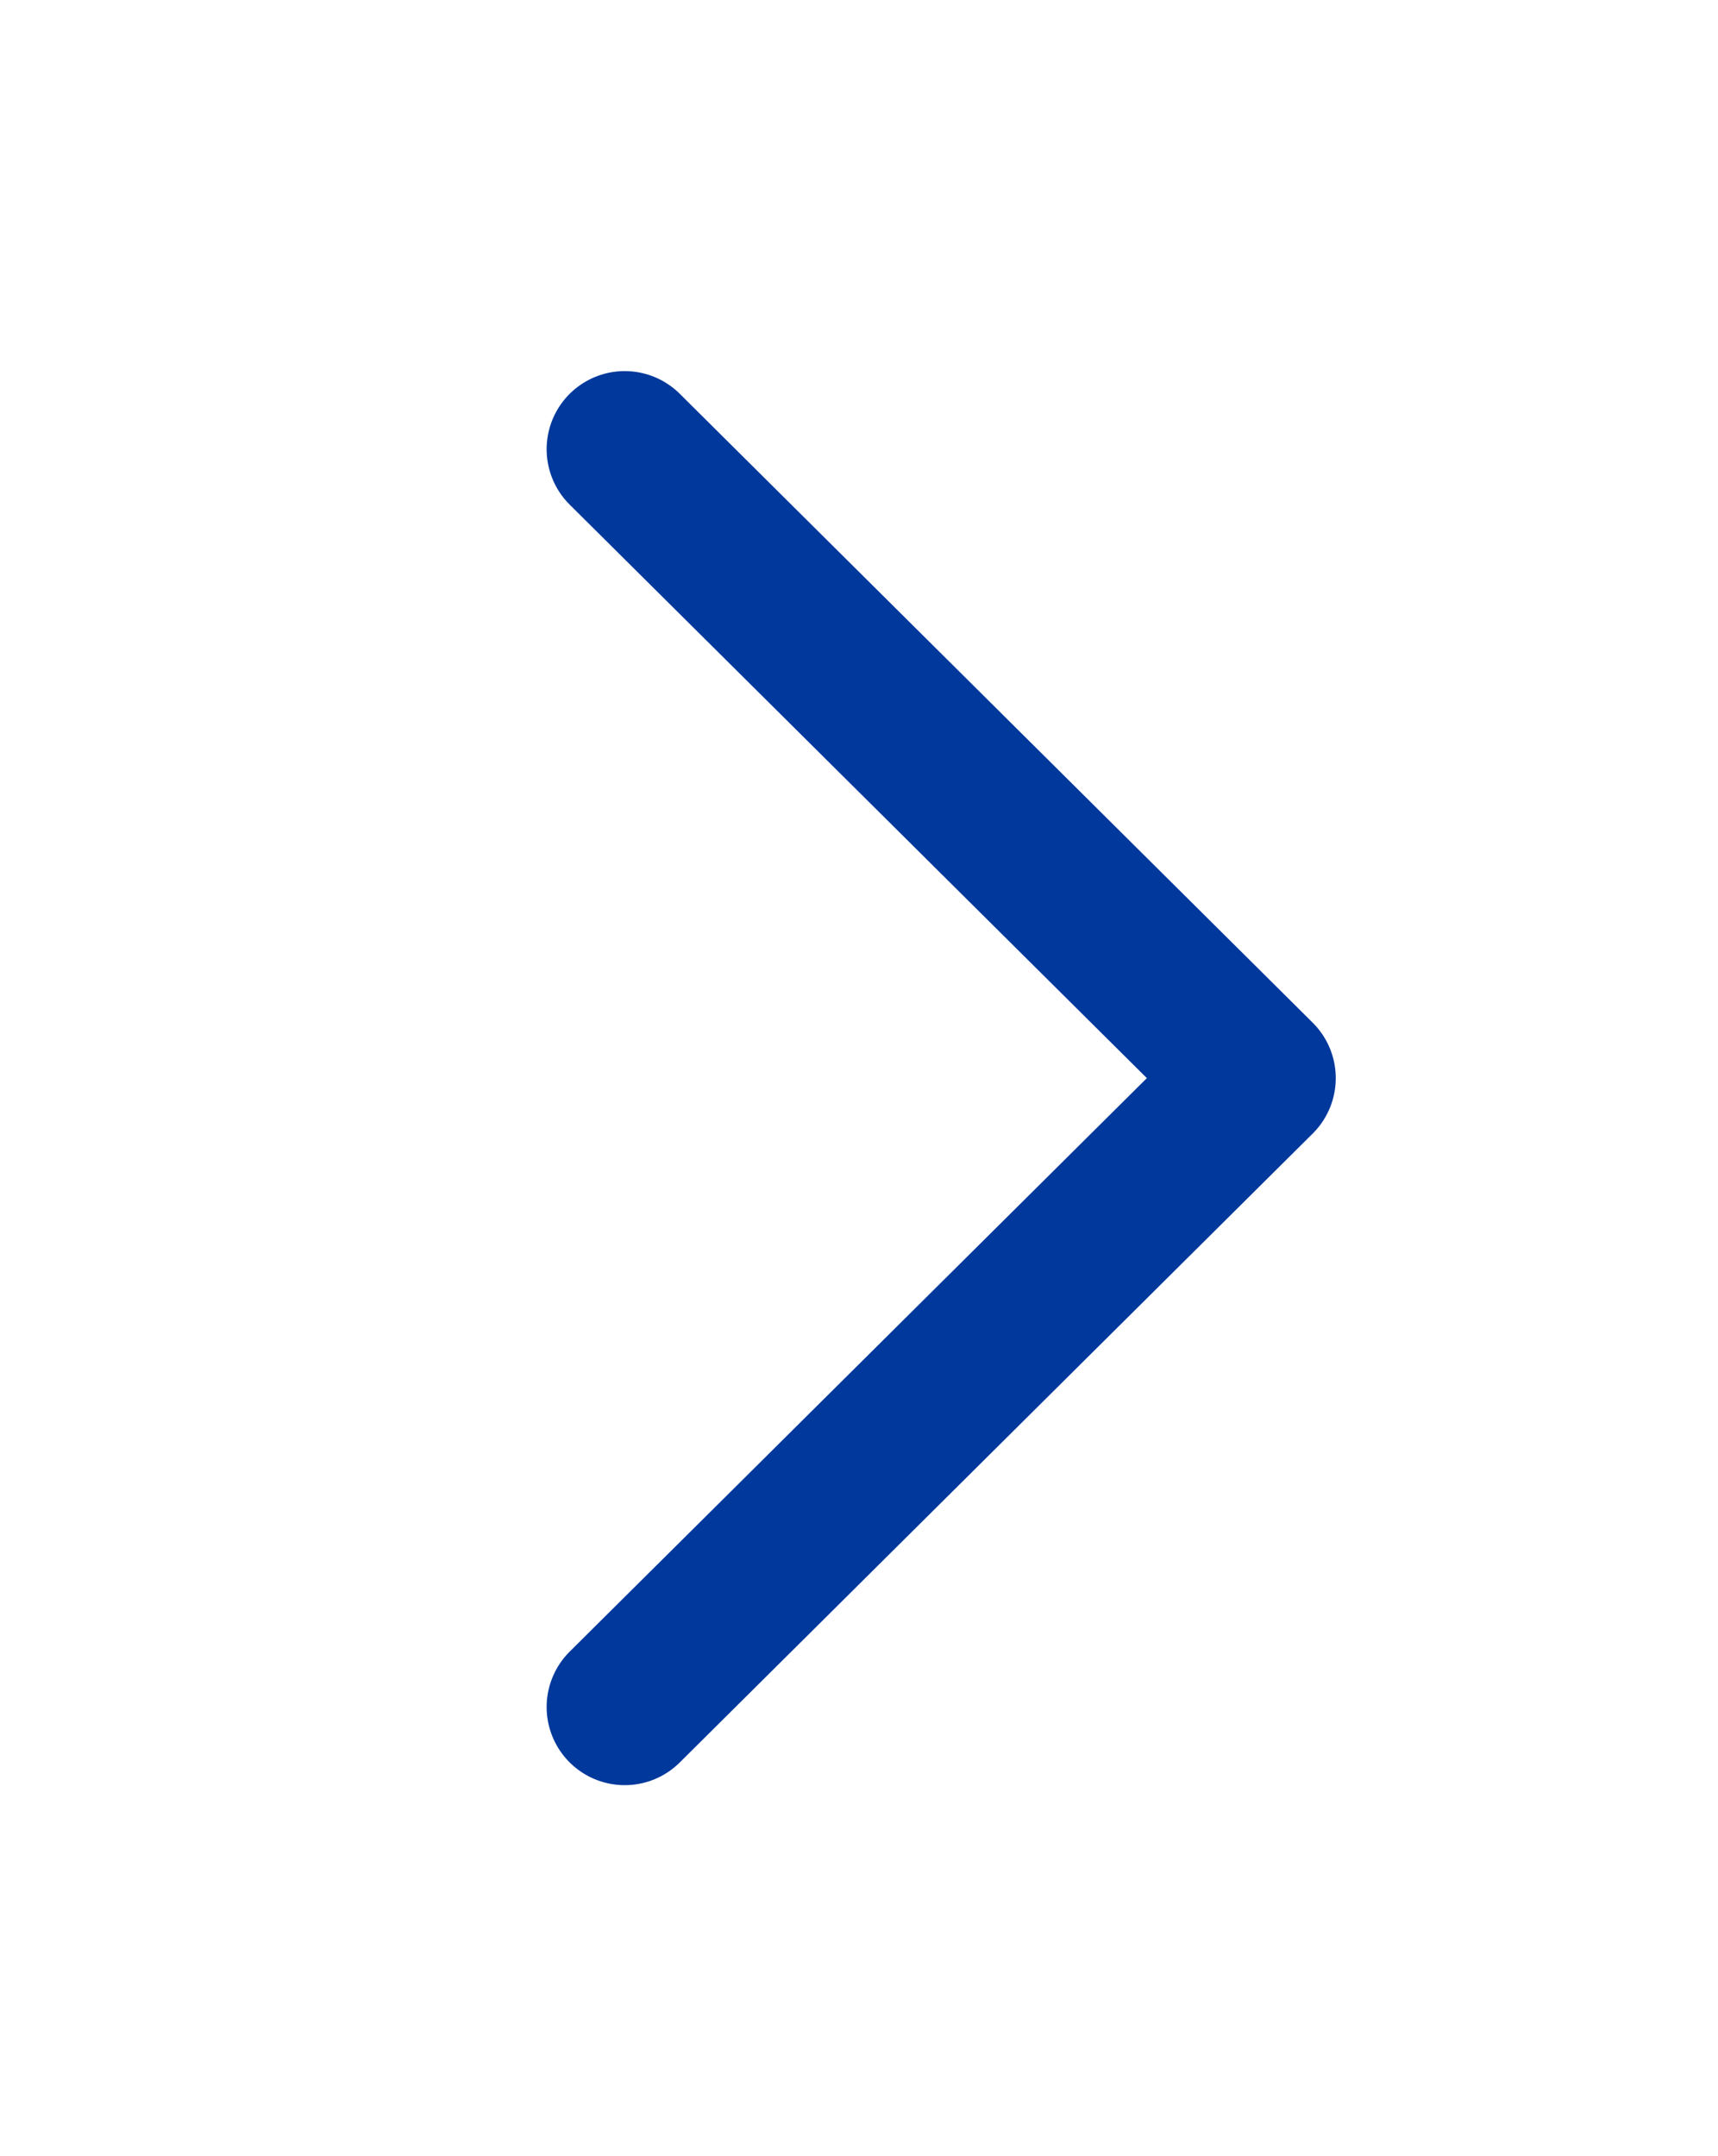 <svg xmlns="http://www.w3.org/2000/svg" width="55" height="69" viewBox="0 0 55 69" fill="none">
  <path d="M20 14.375L40.263 34.5L20 54.625" stroke="#00389C" stroke-width="5" stroke-linecap="round" stroke-linejoin="round"/>
</svg>